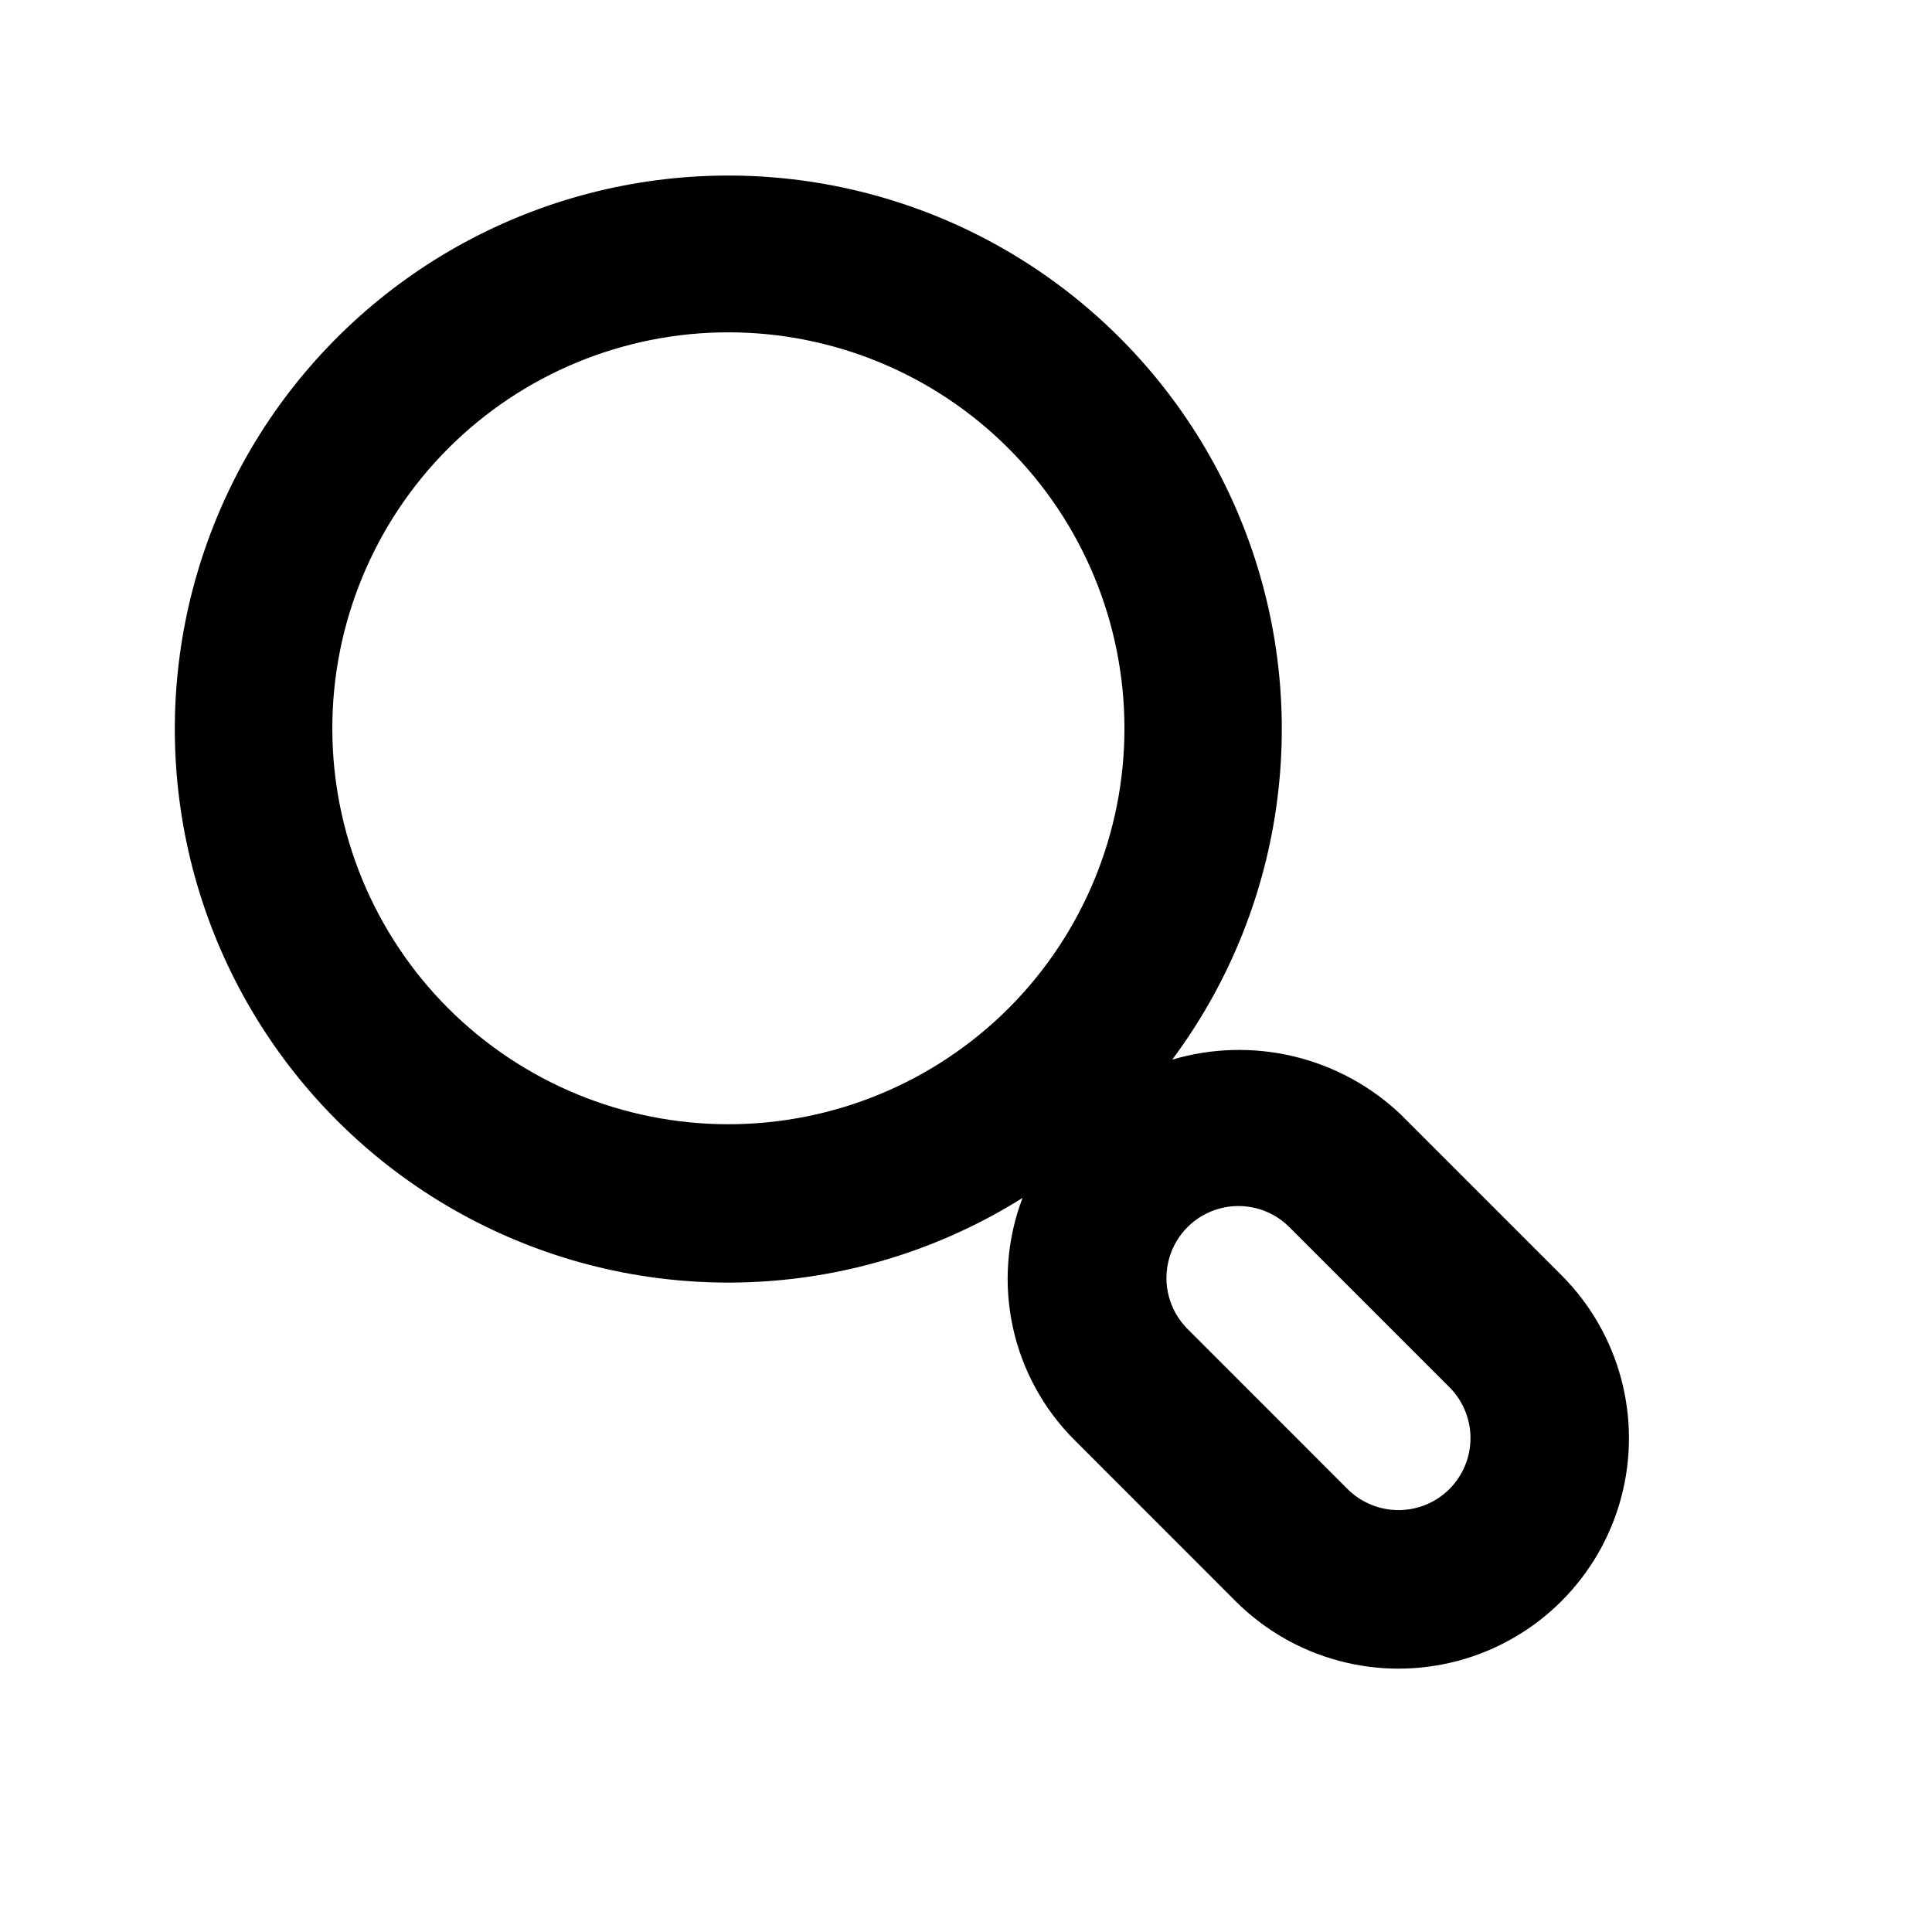 <?xml version="1.0" encoding="UTF-8"?>
<!-- Uploaded to: ICON Repo, www.svgrepo.com, Generator: ICON Repo Mixer Tools -->
<svg fill="#000000" width="800px" height="800px" version="1.1" viewBox="144 144 512 512" xmlns="http://www.w3.org/2000/svg">
 <path d="m557.8 481.93-42.508-42.508h0.004c-7.93-7.555-17.711-12.887-28.359-15.449-10.648-2.566-21.785-2.273-32.285 0.844 29.375-39.445 37.027-90.992 20.375-137.27-16.652-46.277-55.387-81.133-103.16-92.82s-98.23 1.348-134.36 34.711c-36.137 33.367-53.148 82.621-45.297 131.18 7.848 48.555 39.508 89.945 84.312 110.23 44.809 20.281 96.801 16.758 138.46-9.387-4.156 10.922-5.051 22.816-2.574 34.234 2.477 11.422 8.211 21.875 16.516 30.098l42.508 42.527c15.43 15.43 37.918 21.453 58.996 15.805 21.074-5.648 37.535-22.113 43.184-43.191 5.644-21.074-0.383-43.562-15.812-58.992zm-294.99-70.684c-19.684-19.684-30.742-46.383-30.742-74.219 0-27.836 11.059-54.535 30.742-74.219 19.684-19.684 46.379-30.738 74.219-30.738 27.836 0 54.531 11.055 74.215 30.738 19.688 19.684 30.742 46.383 30.746 74.219 0 27.836-11.059 54.535-30.742 74.219-19.703 19.652-46.391 30.688-74.219 30.688-27.828 0-54.52-11.035-74.219-30.688zm265.31 127.36c-3.582 3.578-8.438 5.586-13.496 5.586-5.062 0.004-9.918-2-13.504-5.574l-42.504-42.527c-4.766-4.832-6.606-11.832-4.836-18.383 1.773-6.551 6.891-11.668 13.441-13.438 6.555-1.77 13.551 0.074 18.383 4.844l42.508 42.508-0.004-0.004c3.578 3.582 5.586 8.434 5.586 13.492 0.004 5.062-2 9.914-5.574 13.496z"/>
</svg>